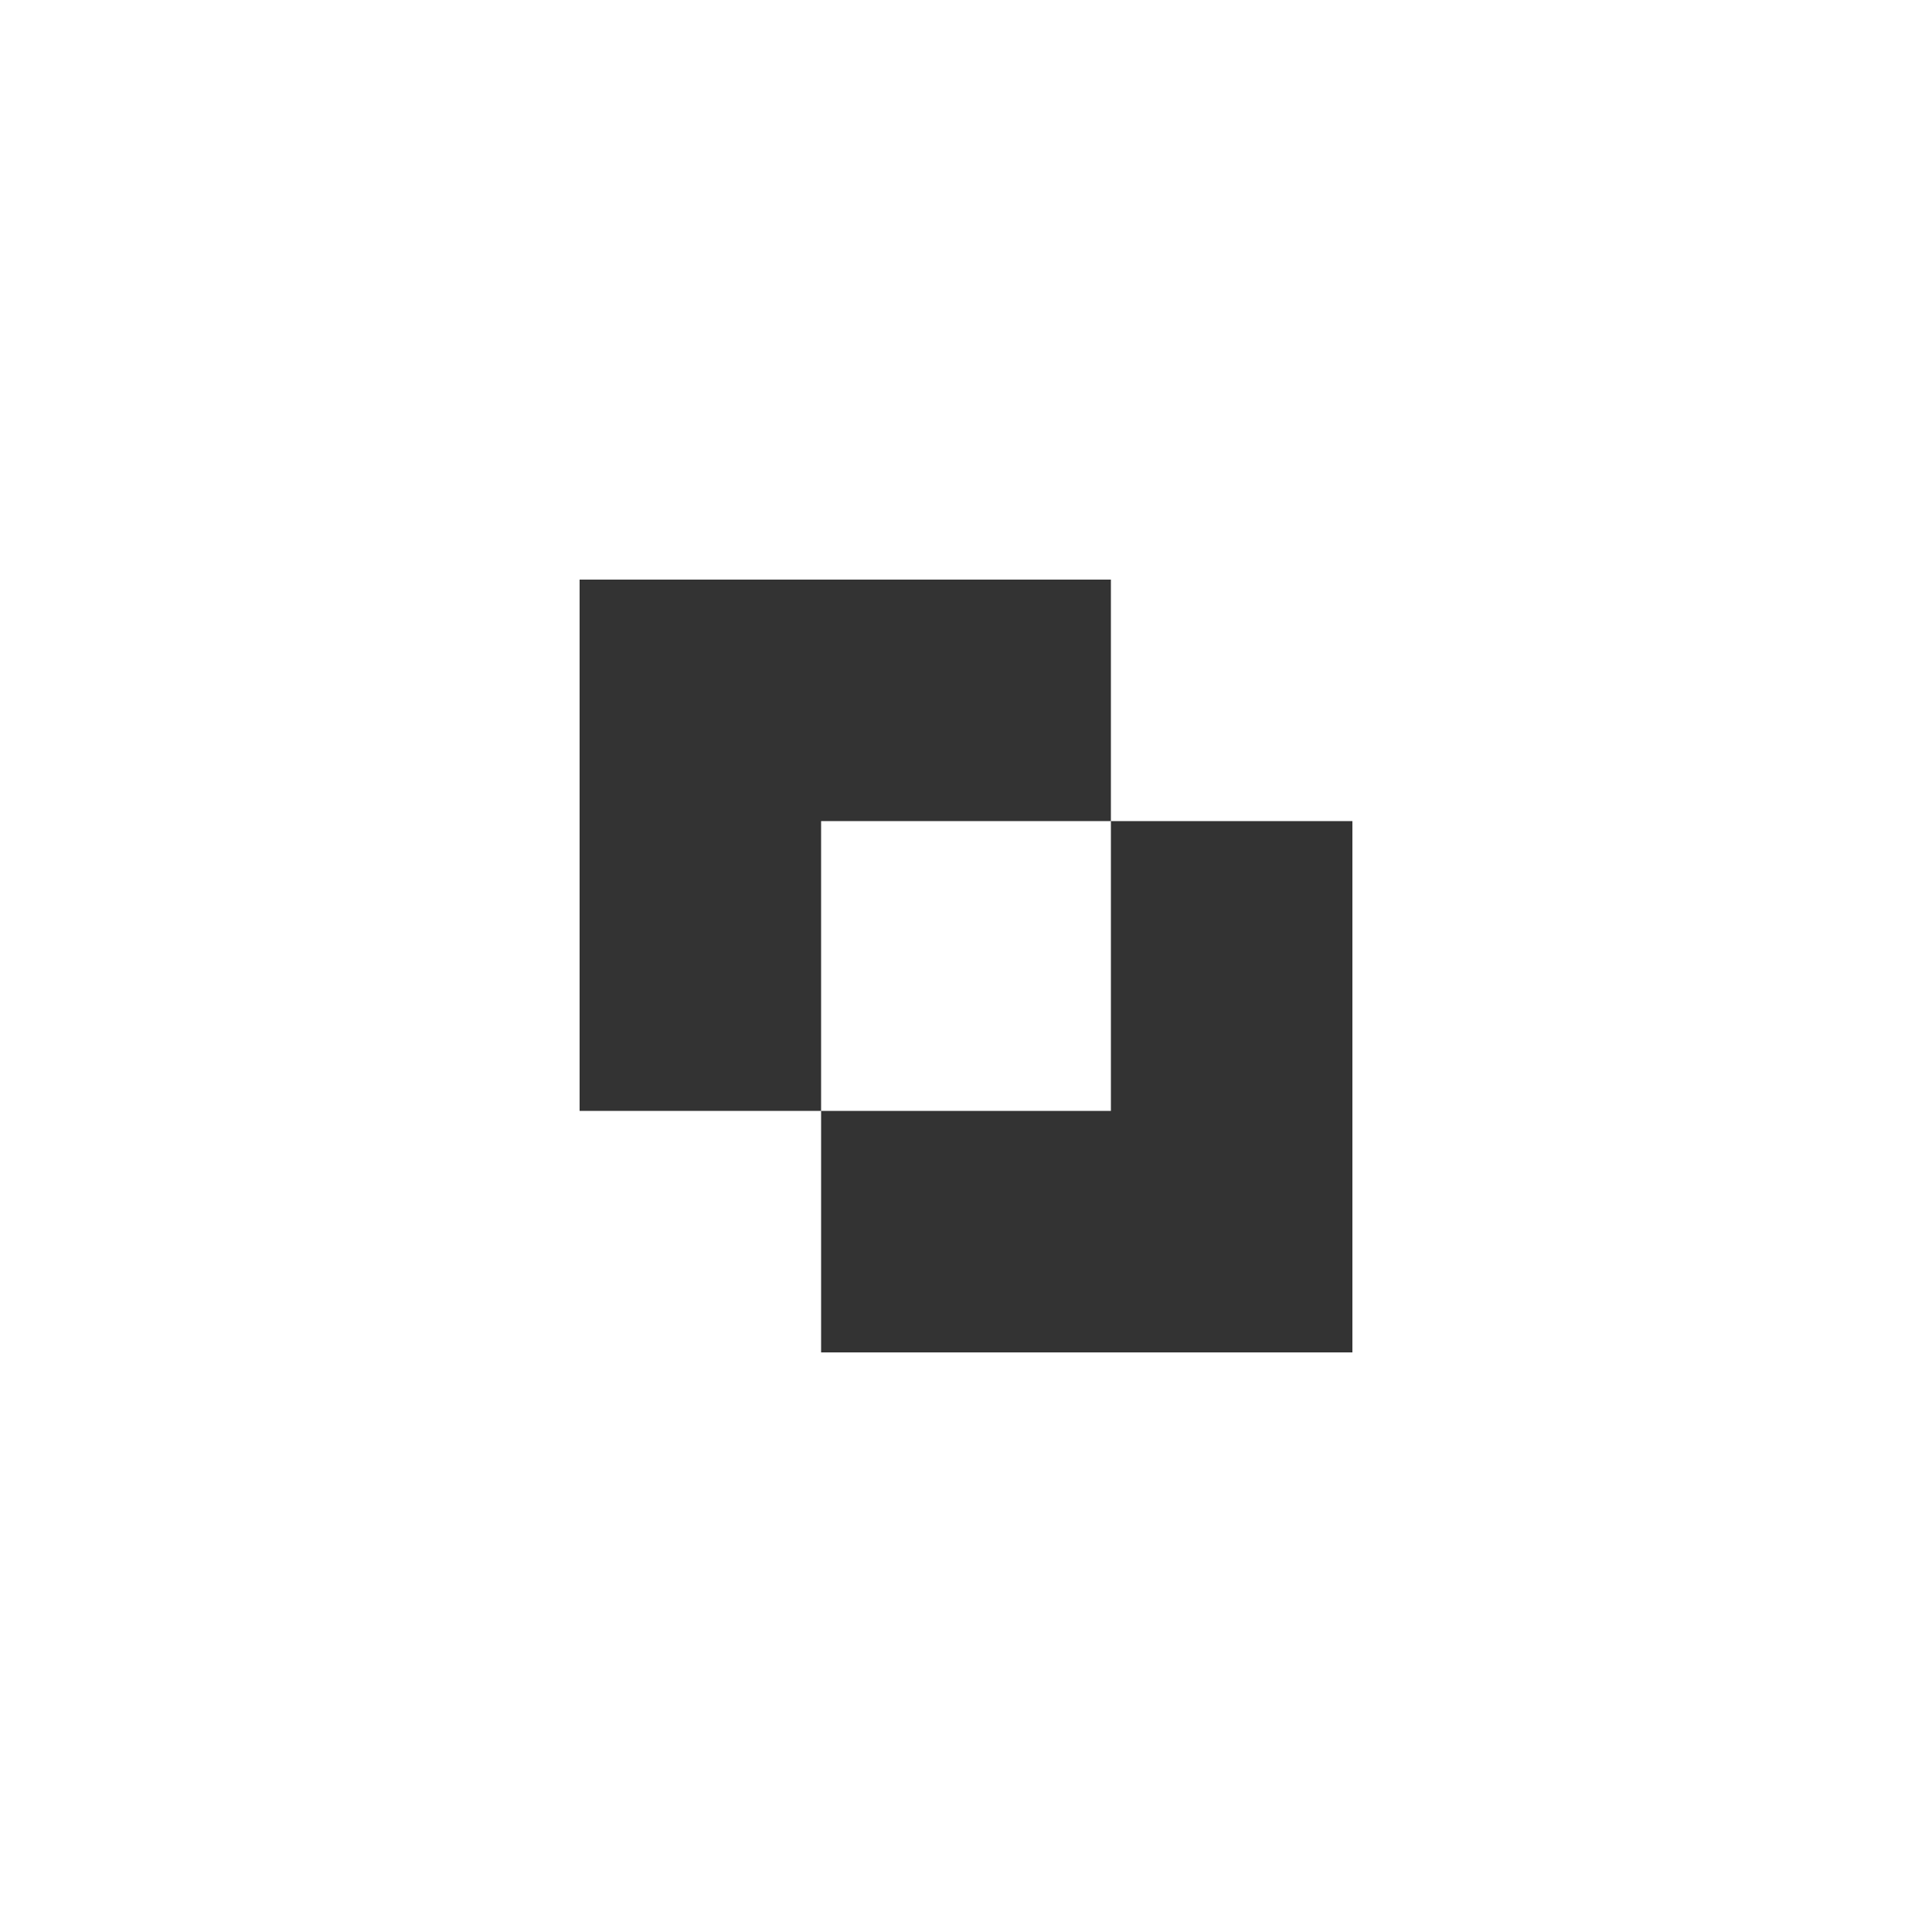 <svg width="40" height="40" viewBox="0 0 40 40" fill="none" xmlns="http://www.w3.org/2000/svg">
<path fill-rule="evenodd" clip-rule="evenodd" d="M23 12H12V23H17V28H28V17H23V12ZM23 17H17V23H23V17Z" fill="black" fill-opacity="0.8"/>
</svg>

